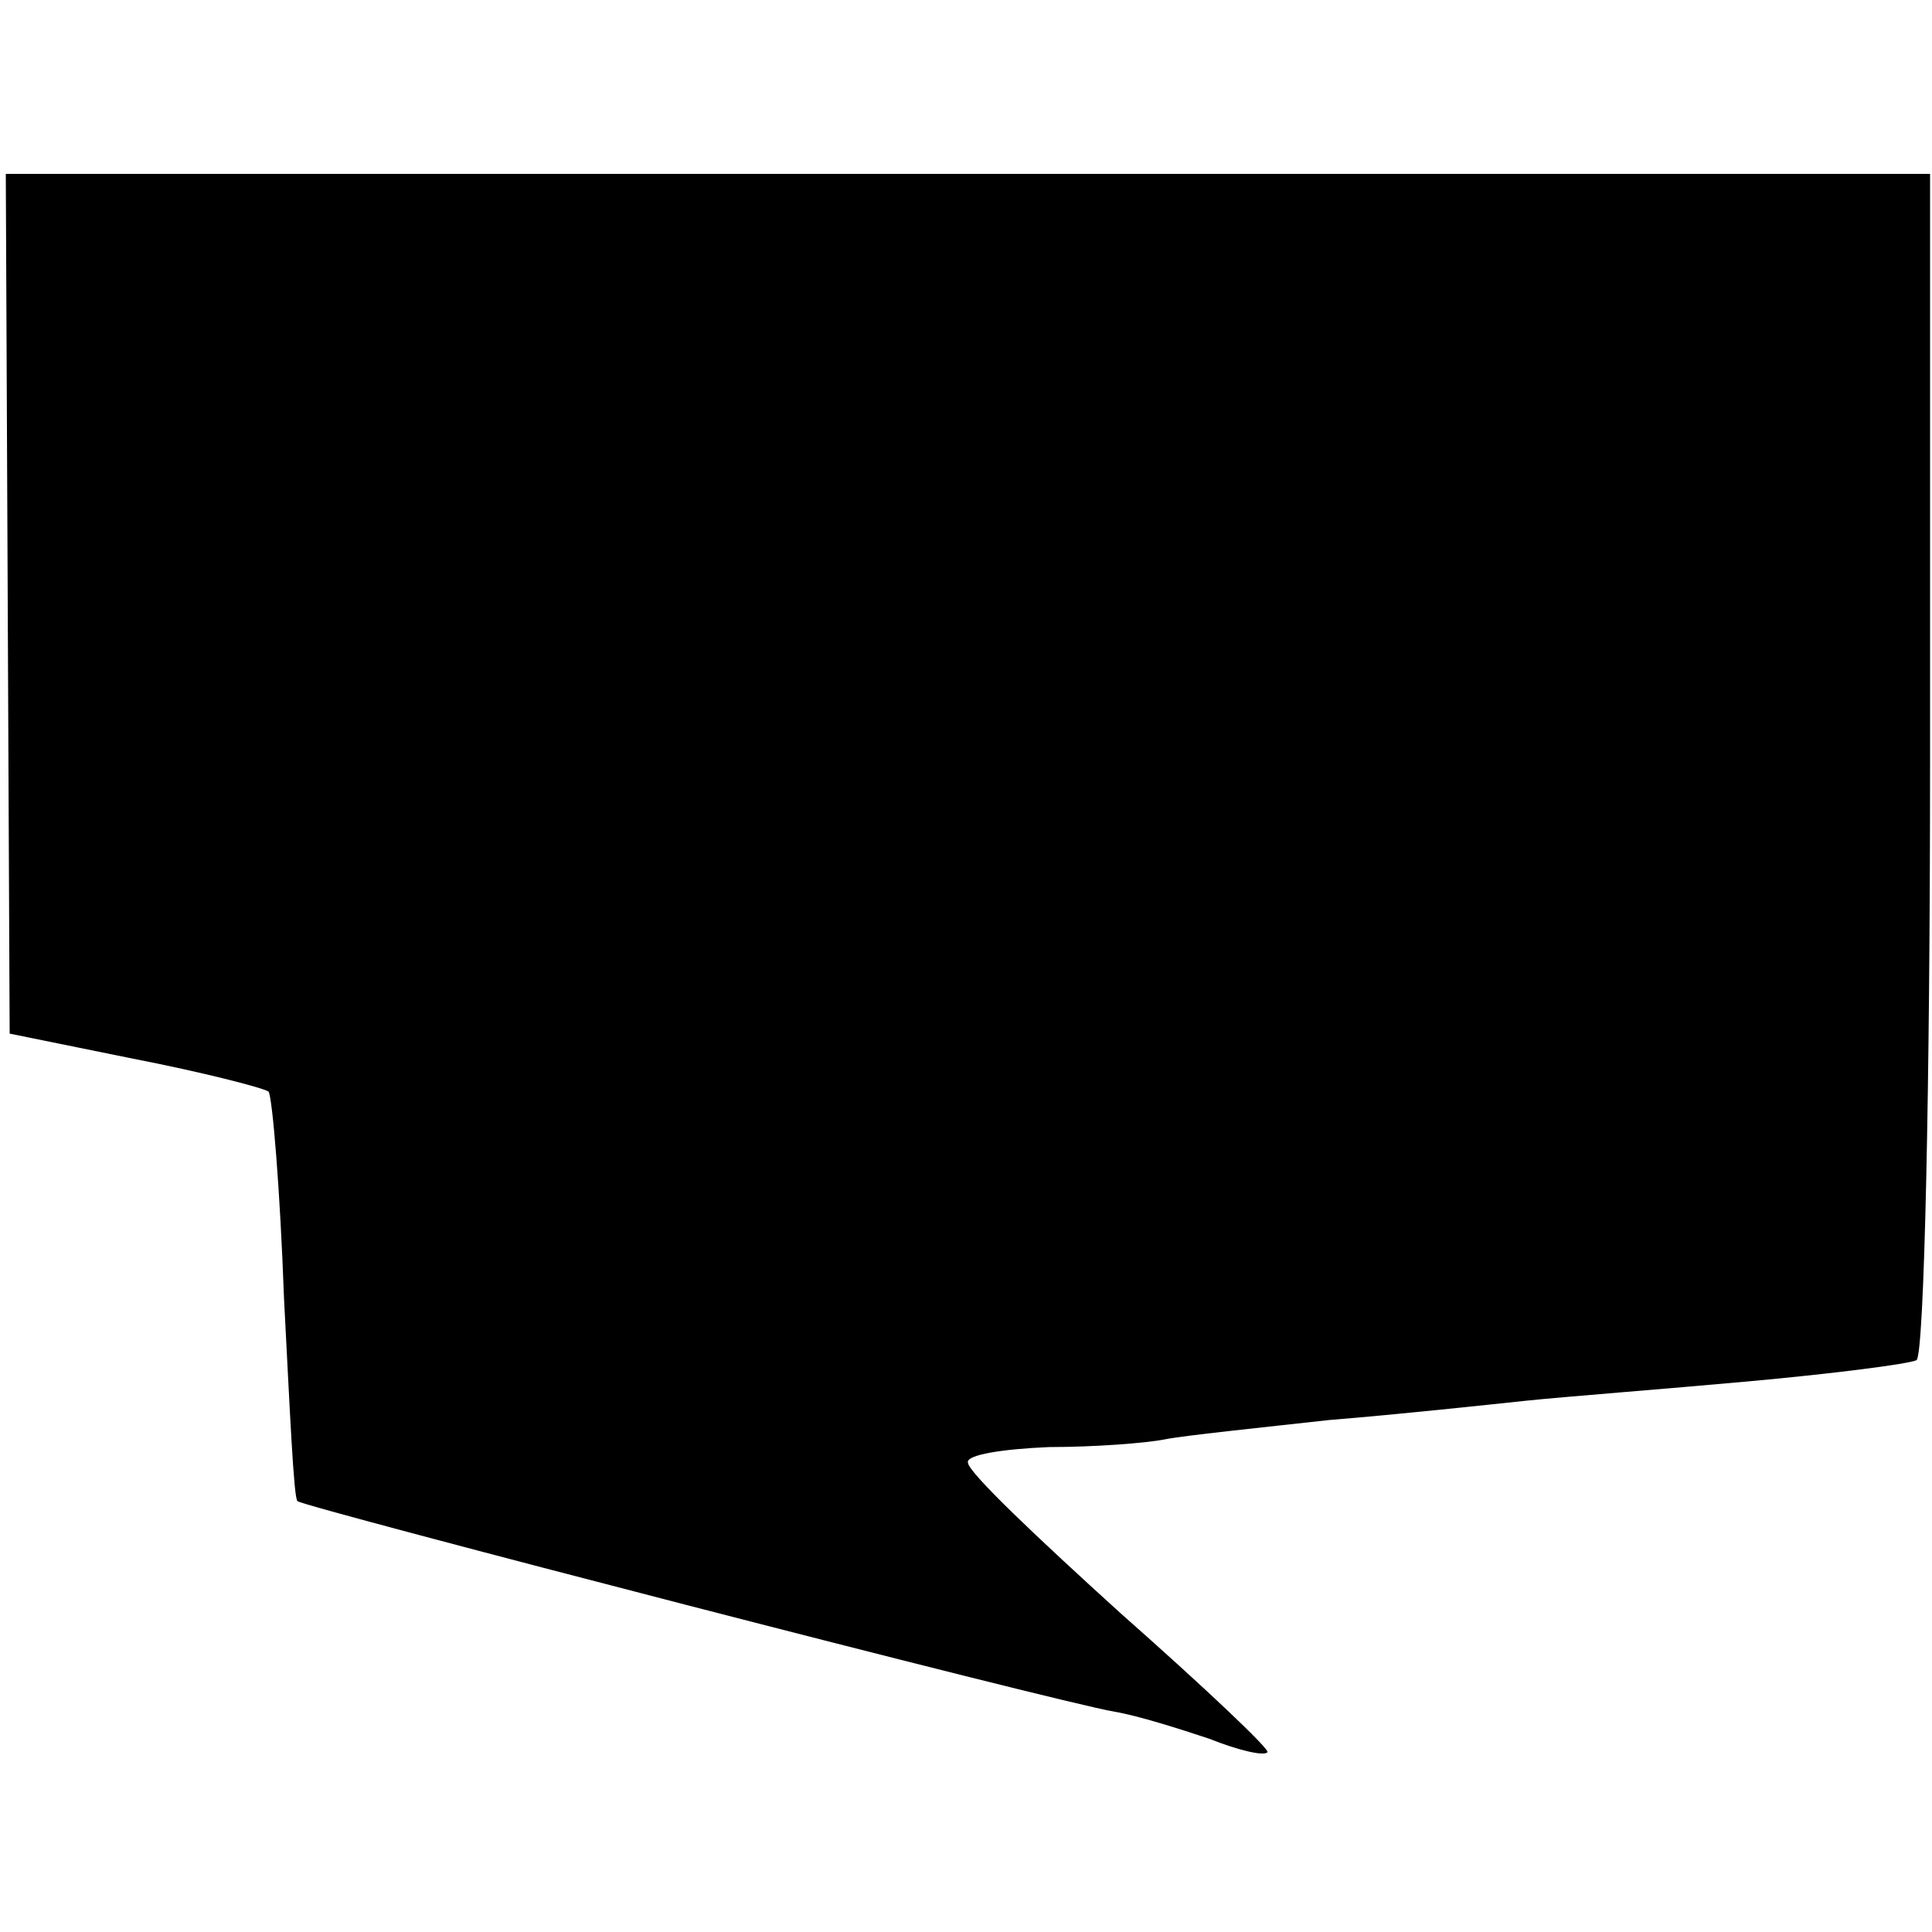 <?xml version="1.0" standalone="no"?>
<!DOCTYPE svg PUBLIC "-//W3C//DTD SVG 20010904//EN"
 "http://www.w3.org/TR/2001/REC-SVG-20010904/DTD/svg10.dtd">
<svg version="1.0" xmlns="http://www.w3.org/2000/svg"
 width="100pt" height="100pt" viewBox="0 0 100 100"
 preserveAspectRatio="xMidYMid meet">
<g transform="translate(0,100) scale(0.1,-0.1)"
fill="#000000" stroke="none">
<path d="M4 688 l1 -223 64 -13 c36 -7 67 -15 70 -17 2 -3 6 -51 8 -107 3 -57
5 -104 7 -105 3 -3 393 -104 423 -109 12 -2 34 -9 49 -14 15 -6 28 -9 30 -7 2
1 -33 34 -76 72 -43 39 -79 73 -79 78 -1 4 18 7 42 8 23 0 50 2 60 4 10 2 49
6 85 10 37 3 83 8 102 10 19 2 71 6 115 10 44 4 83 9 87 11 4 3 7 142 7 309
l0 305 -498 0 -498 0 1 -222z"/>
</g>
</svg>
